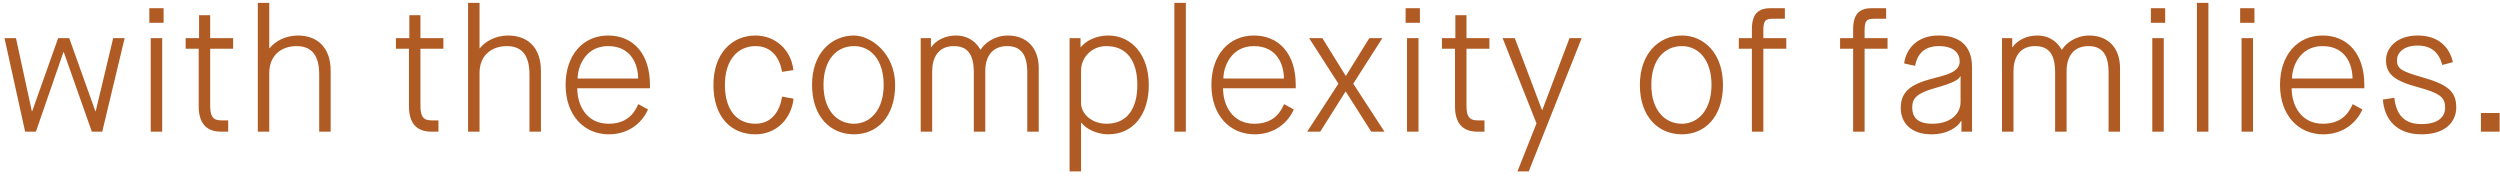 <svg
 xmlns="http://www.w3.org/2000/svg"
 xmlns:xlink="http://www.w3.org/1999/xlink"
 width="411px" height="29px">
<path fill-rule="evenodd"  fill="#b05b24"
 d="M407.865,21.647 L407.865,18.572 L410.939,18.572 L410.939,21.647 L407.865,21.647 ZM403.807,17.673 C403.807,19.820 402.269,22.082 398.093,22.082 C393.916,22.082 392.001,19.559 391.740,16.368 L393.626,16.078 C393.945,18.949 395.337,20.400 398.093,20.400 C400.848,20.400 401.979,19.210 401.979,17.702 C401.979,16.020 401.196,15.324 397.425,14.309 C393.568,13.264 392.262,12.133 392.262,9.900 C392.262,7.840 394.061,5.839 397.454,5.839 C400.935,5.839 402.704,7.782 403.256,10.219 L401.515,10.683 C400.964,8.653 399.746,7.492 397.454,7.492 C395.076,7.492 394.061,8.740 394.061,9.900 C394.061,11.350 394.844,11.727 398.354,12.742 C402.501,13.932 403.807,15.092 403.807,17.673 ZM381.882,20.342 C385.333,20.342 386.320,18.108 386.784,17.122 L388.379,17.992 C387.480,20.052 385.333,22.082 381.940,22.082 C377.850,22.082 374.833,18.949 374.833,13.961 C374.833,8.972 377.763,5.839 381.824,5.839 C385.884,5.839 388.698,8.769 388.698,13.961 L388.698,14.512 L376.748,14.512 C376.748,17.354 378.314,20.342 381.882,20.342 ZM386.755,12.916 C386.755,10.596 385.594,7.579 381.824,7.579 C378.053,7.579 376.806,11.002 376.806,12.916 L386.755,12.916 ZM368.280,1.343 L370.630,1.343 L370.630,3.751 L368.280,3.751 L368.280,1.343 ZM361.175,0.473 L363.061,0.473 L363.061,21.647 L361.175,21.647 L361.175,0.473 ZM353.607,1.343 L355.956,1.343 L355.956,3.751 L353.607,3.751 L353.607,1.343 ZM346.650,11.901 C346.650,8.943 345.577,7.579 343.343,7.579 C341.110,7.579 339.747,9.030 339.747,11.698 L339.747,21.647 L337.861,21.647 L337.861,11.901 C337.861,8.943 336.846,7.579 334.555,7.579 C332.002,7.579 331.016,9.523 331.016,11.698 L331.016,21.647 L329.131,21.647 L329.131,6.274 L330.813,6.274 L330.813,7.753 L330.871,7.753 C331.625,6.622 333.221,5.839 334.874,5.839 C337.107,5.839 338.326,7.057 338.935,8.159 L338.993,8.159 C339.631,7.086 341.313,5.839 343.459,5.839 C346.534,5.839 348.535,7.840 348.535,11.205 L348.535,21.647 L346.650,21.647 L346.650,11.901 ZM322.463,19.878 L322.405,19.878 C321.854,20.893 320.171,22.082 317.532,22.082 C314.080,22.082 312.485,20.110 312.485,17.760 C312.485,15.266 313.848,13.903 317.619,12.945 C320.084,12.307 322.173,11.814 322.173,10.103 C322.173,8.769 321.216,7.579 318.750,7.579 C316.314,7.579 315.211,8.914 314.834,10.828 L313.036,10.422 C313.413,7.782 315.415,5.839 318.663,5.839 C321.970,5.839 324.203,7.318 324.203,11.089 L324.203,21.647 L322.463,21.647 L322.463,19.878 ZM322.318,12.539 L322.260,12.539 C322.057,13.032 321.332,13.583 318.112,14.483 C315.124,15.324 314.370,16.165 314.370,17.644 C314.370,19.123 315.066,20.342 317.677,20.342 C320.752,20.342 322.318,18.659 322.318,16.774 L322.318,12.539 ZM306.541,21.647 L304.656,21.647 L304.656,8.014 L302.509,8.014 L302.509,6.274 L304.656,6.274 L304.656,4.766 C304.656,2.010 305.990,1.343 307.788,1.343 L310.080,1.343 L310.080,3.084 L308.107,3.084 C306.860,3.084 306.541,3.374 306.541,5.056 L306.541,6.274 L310.312,6.274 L310.312,8.014 L306.541,8.014 L306.541,21.647 ZM289.895,21.647 L288.010,21.647 L288.010,8.014 L285.864,8.014 L285.864,6.274 L288.010,6.274 L288.010,4.766 C288.010,2.010 289.344,1.343 291.142,1.343 L293.434,1.343 L293.434,3.084 L291.462,3.084 C290.214,3.084 289.895,3.374 289.895,5.056 L289.895,6.274 L293.666,6.274 L293.666,8.014 L289.895,8.014 L289.895,21.647 ZM276.498,22.082 C272.640,22.082 269.595,19.210 269.595,13.961 C269.595,8.711 272.814,5.839 276.498,5.839 C280.095,5.839 283.256,8.711 283.256,13.961 C283.256,19.210 280.298,22.082 276.498,22.082 ZM276.498,7.579 C273.714,7.579 271.480,9.726 271.480,13.961 C271.480,18.195 273.772,20.342 276.498,20.342 C279.138,20.342 281.371,18.108 281.371,13.961 C281.371,9.813 279.225,7.579 276.498,7.579 ZM249.470,28.173 L252.602,20.284 L247.033,6.274 L249.034,6.274 L253.501,18.079 L253.559,18.079 L258.026,6.274 L260.027,6.274 L251.326,28.173 L249.470,28.173 ZM241.089,17.238 C241.089,19.007 241.408,19.791 242.946,19.791 L244.048,19.791 L244.048,21.647 L242.888,21.647 C240.335,21.647 239.204,20.110 239.204,17.499 L239.204,8.014 L237.057,8.014 L237.057,6.274 L239.262,6.274 L239.262,2.503 L241.089,2.503 L241.089,6.274 L244.860,6.274 L244.860,8.014 L241.089,8.014 L241.089,17.238 ZM231.084,1.343 L233.434,1.343 L233.434,3.751 L231.084,3.751 L231.084,1.343 ZM225.431,21.647 L221.254,15.063 L221.196,15.063 L217.049,21.647 L214.902,21.647 L220.036,13.757 L215.221,6.274 L217.397,6.274 L221.225,12.452 L221.283,12.452 L225.112,6.274 L227.259,6.274 L222.473,13.757 L227.607,21.647 L225.431,21.647 ZM206.203,20.342 C209.655,20.342 210.641,18.108 211.105,17.122 L212.701,17.992 C211.801,20.052 209.655,22.082 206.261,22.082 C202.172,22.082 199.155,18.949 199.155,13.961 C199.155,8.972 202.085,5.839 206.145,5.839 C210.206,5.839 213.020,8.769 213.020,13.961 L213.020,14.512 L201.069,14.512 C201.069,17.354 202.636,20.342 206.203,20.342 ZM211.076,12.916 C211.076,10.596 209.916,7.579 206.145,7.579 C202.375,7.579 201.127,11.002 201.127,12.916 L211.076,12.916 ZM193.065,0.473 L194.951,0.473 L194.951,21.647 L193.065,21.647 L193.065,0.473 ZM182.192,22.082 C180.364,22.082 178.537,21.212 177.783,20.168 L177.725,20.168 L177.725,28.173 L175.840,28.173 L175.840,6.274 L177.638,6.274 L177.638,7.753 L177.696,7.753 C178.566,6.651 180.277,5.839 182.192,5.839 C186.050,5.839 188.863,9.030 188.863,13.961 C188.863,18.891 186.253,22.082 182.192,22.082 ZM181.902,7.579 C179.204,7.579 177.725,9.755 177.725,11.524 L177.725,16.948 C177.725,18.717 179.494,20.342 181.902,20.342 C185.295,20.342 186.978,17.876 186.978,13.961 C186.978,10.045 185.266,7.579 181.902,7.579 ZM168.883,11.901 C168.883,8.943 167.810,7.579 165.576,7.579 C163.343,7.579 161.980,9.030 161.980,11.698 L161.980,21.647 L160.094,21.647 L160.094,11.901 C160.094,8.943 159.079,7.579 156.788,7.579 C154.235,7.579 153.249,9.523 153.249,11.698 L153.249,21.647 L151.364,21.647 L151.364,6.274 L153.046,6.274 L153.046,7.753 L153.104,7.753 C153.858,6.622 155.454,5.839 157.107,5.839 C159.340,5.839 160.558,7.057 161.168,8.159 L161.226,8.159 C161.864,7.086 163.546,5.839 165.692,5.839 C168.767,5.839 170.768,7.840 170.768,11.205 L170.768,21.647 L168.883,21.647 L168.883,11.901 ZM140.403,22.082 C136.545,22.082 133.500,19.210 133.500,13.961 C133.500,8.711 136.719,5.839 140.403,5.839 C143.1,5.839 147.161,8.711 147.161,13.961 C147.161,19.210 144.203,22.082 140.403,22.082 ZM140.403,7.579 C137.619,7.579 135.385,9.726 135.385,13.961 C135.385,18.195 137.677,20.342 140.403,20.342 C143.043,20.342 145.276,18.108 145.276,13.961 C145.276,9.813 143.130,7.579 140.403,7.579 ZM124.192,20.342 C127.064,20.342 128.282,17.963 128.572,15.875 L130.458,16.223 C130.109,19.472 127.702,22.082 124.192,22.082 C120.161,22.082 117.289,19.210 117.289,13.961 C117.289,8.711 120.393,5.839 124.192,5.839 C127.470,5.839 130.080,8.188 130.429,11.524 L128.572,11.814 C128.224,9.668 126.948,7.579 124.221,7.579 C121.263,7.579 119.174,9.871 119.174,13.961 C119.174,18.050 121.118,20.342 124.192,20.342 ZM100.035,20.342 C103.487,20.342 104.473,18.108 104.937,17.122 L106.533,17.992 C105.634,20.052 103.487,22.082 100.093,22.082 C96.004,22.082 92.987,18.949 92.987,13.961 C92.987,8.972 95.917,5.839 99.977,5.839 C104.038,5.839 106.852,8.769 106.852,13.961 L106.852,14.512 L94.902,14.512 C94.902,17.354 96.468,20.342 100.035,20.342 ZM104.908,12.916 C104.908,10.596 103.748,7.579 99.977,7.579 C96.207,7.579 94.960,11.002 94.960,12.916 L104.908,12.916 ZM87.044,12.249 C87.044,9.349 86.000,7.579 83.332,7.579 C80.808,7.579 78.836,9.117 78.836,11.988 L78.836,21.647 L76.950,21.647 L76.950,0.473 L78.836,0.473 L78.836,7.927 L78.894,7.927 C79.822,6.738 81.562,5.839 83.535,5.839 C86.638,5.839 88.930,7.695 88.930,11.669 L88.930,21.647 L87.044,21.647 L87.044,12.249 ZM69.121,17.238 C69.121,19.007 69.440,19.791 70.978,19.791 L72.080,19.791 L72.080,21.647 L70.920,21.647 C68.367,21.647 67.236,20.110 67.236,17.499 L67.236,8.014 L65.089,8.014 L65.089,6.274 L67.294,6.274 L67.294,2.503 L69.121,2.503 L69.121,6.274 L72.892,6.274 L72.892,8.014 L69.121,8.014 L69.121,17.238 ZM52.477,12.249 C52.477,9.349 51.433,7.579 48.764,7.579 C46.241,7.579 44.268,9.117 44.268,11.988 L44.268,21.647 L42.383,21.647 L42.383,0.473 L44.268,0.473 L44.268,7.927 L44.326,7.927 C45.254,6.738 46.995,5.839 48.967,5.839 C52.071,5.839 54.362,7.695 54.362,11.669 L54.362,21.647 L52.477,21.647 L52.477,12.249 ZM34.554,17.238 C34.554,19.007 34.873,19.791 36.410,19.791 L37.512,19.791 L37.512,21.647 L36.352,21.647 C33.800,21.647 32.668,20.110 32.668,17.499 L32.668,8.014 L30.522,8.014 L30.522,6.274 L32.726,6.274 L32.726,2.503 L34.554,2.503 L34.554,6.274 L38.324,6.274 L38.324,8.014 L34.554,8.014 L34.554,17.238 ZM24.549,1.343 L26.898,1.343 L26.898,3.751 L24.549,3.751 L24.549,1.343 ZM15.097,21.647 L10.485,8.566 L10.427,8.566 L5.903,21.647 L4.133,21.647 L0.740,6.274 L2.625,6.274 L5.235,18.282 L5.293,18.282 L9.557,6.274 L11.385,6.274 L15.677,18.282 L15.735,18.282 L18.607,6.274 L20.492,6.274 L16.809,21.647 L15.097,21.647 ZM26.666,21.647 L24.781,21.647 L24.781,6.274 L26.666,6.274 L26.666,21.647 ZM233.202,21.647 L231.316,21.647 L231.316,6.274 L233.202,6.274 L233.202,21.647 ZM355.724,21.647 L353.839,21.647 L353.839,6.274 L355.724,6.274 L355.724,21.647 ZM370.397,21.647 L368.512,21.647 L368.512,6.274 L370.397,6.274 L370.397,21.647 Z"/>
</svg>